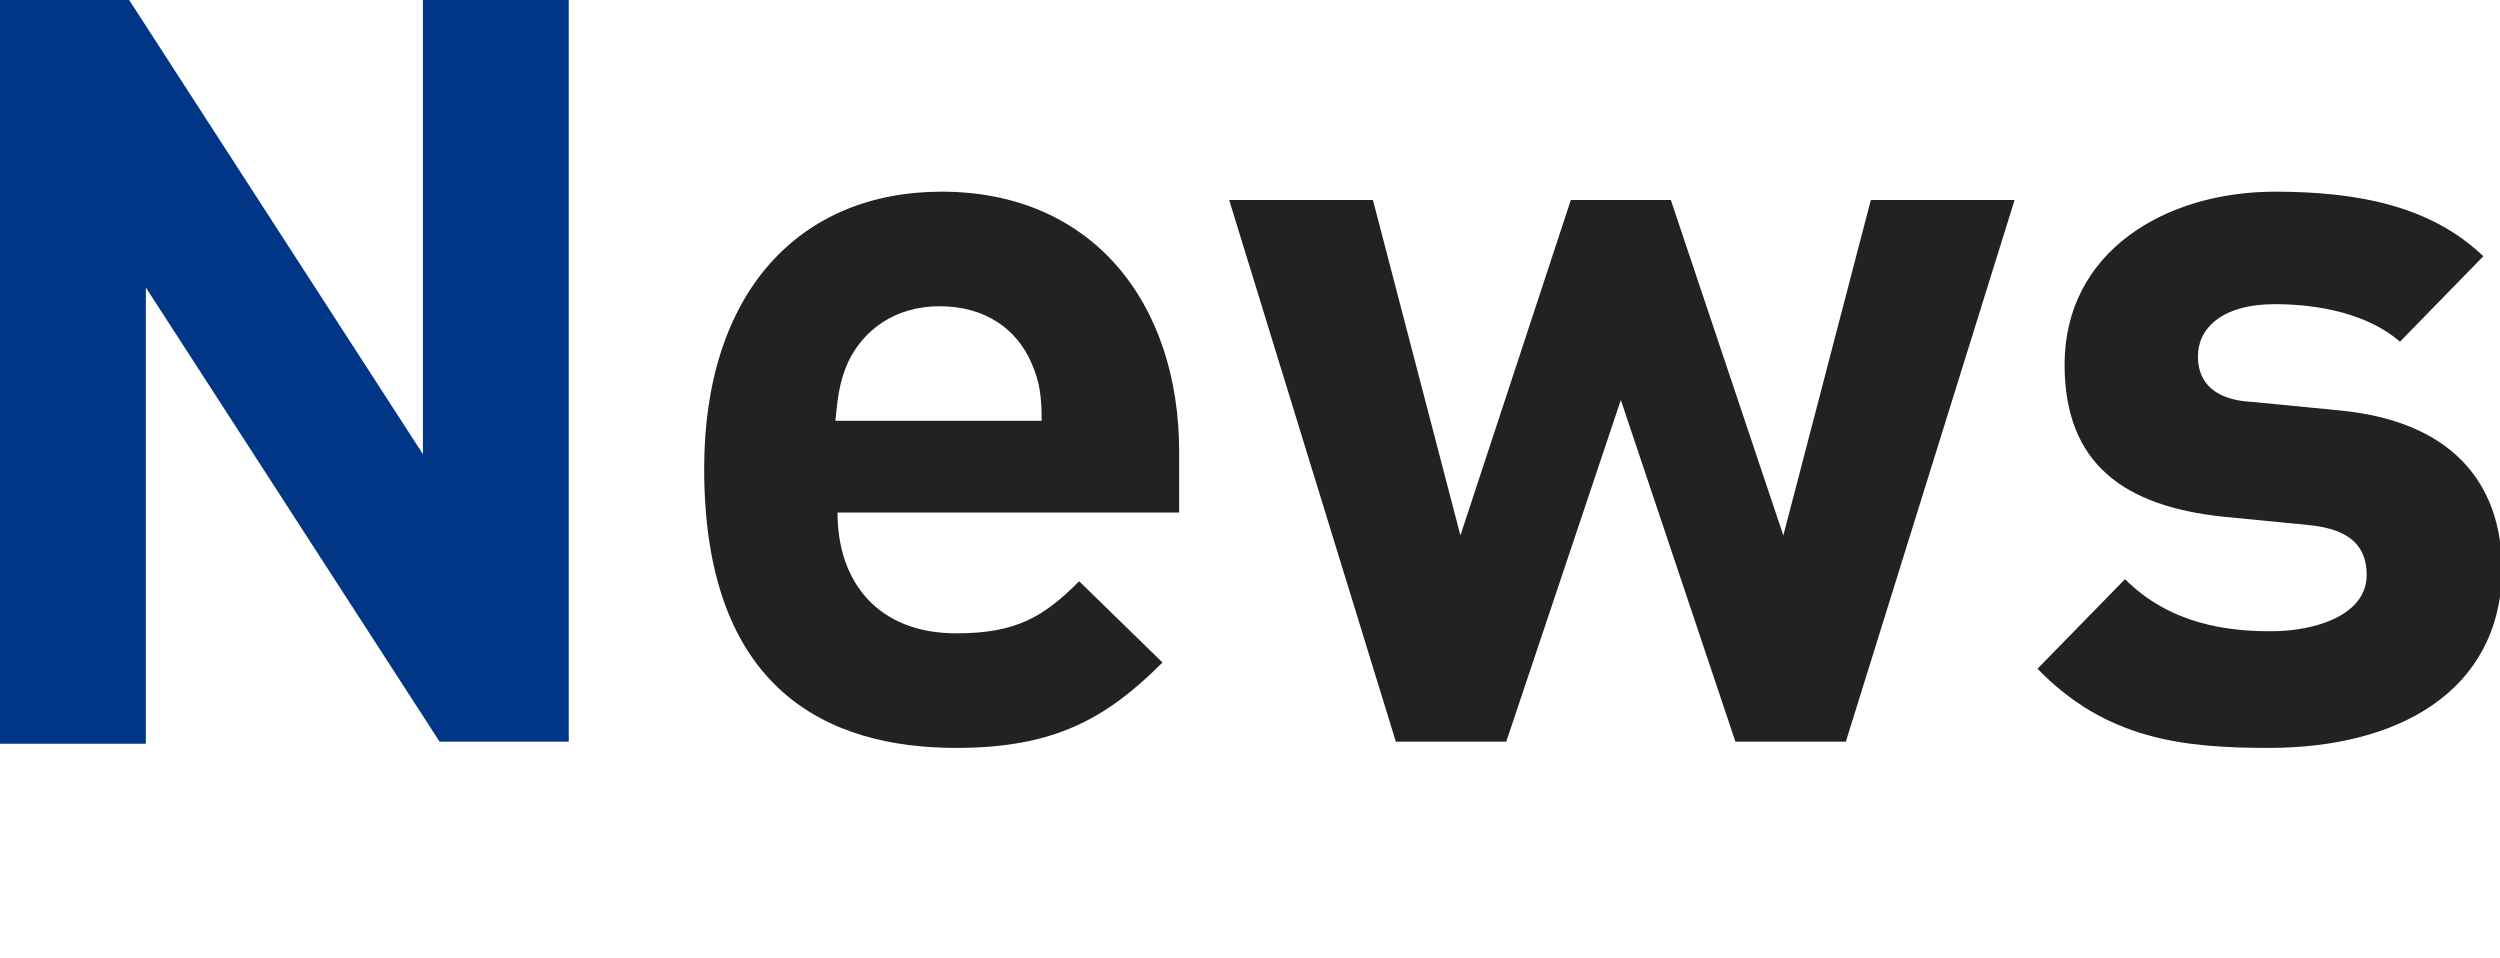 <?xml version="1.0" encoding="utf-8"?>
<!-- Generator: Adobe Illustrator 24.2.0, SVG Export Plug-In . SVG Version: 6.00 Build 0)  -->
<svg version="1.1" id="レイヤー_1" xmlns="http://www.w3.org/2000/svg" xmlns:xlink="http://www.w3.org/1999/xlink" x="0px"
	 y="0px" viewBox="0 0 120 46" style="enable-background:new 0 0 120 46;" xml:space="preserve">
<style type="text/css">
	.st0{fill:#003685;}
	.st1{fill:#222222;}
</style>
<g>
	<path class="st0" d="M21.1,35.6L7,13.8v21.9H0V0h6.2l14.1,21.8V0h7v35.6H21.1z"/>
	<path class="st1" d="M40.2,24.6c0,3.4,2,5.8,5.7,5.8c2.9,0,4.2-0.8,5.9-2.5l4,3.9c-2.7,2.7-5.2,4.1-9.9,4.1
		c-6.2,0-12.1-2.8-12.1-13.4c0-8.5,4.6-13.3,11.4-13.3c7.2,0,11.4,5.3,11.4,12.5v2.9H40.2z M49.5,17.4c-0.7-1.6-2.2-2.7-4.4-2.7
		s-3.7,1.2-4.4,2.7c-0.4,0.9-0.5,1.7-0.6,2.8h9.9C50,19,49.9,18.3,49.5,17.4z"/>
	<path class="st1" d="M88.6,35.6h-5.3l-5.5-16.4l-5.5,16.4H67L59,9.6h6.9l4.2,16.1l5.3-16.1h4.8l5.4,16.1l4.2-16.1h6.9L88.6,35.6z"
		/>
	<path class="st1" d="M108.9,35.9c-4.1,0-7.8-0.4-11.1-3.8l4.2-4.3c2.2,2.2,5,2.5,7,2.5c2.2,0,4.6-0.8,4.6-2.7
		c0-1.3-0.7-2.2-2.8-2.4l-4.1-0.4c-4.7-0.5-7.6-2.5-7.6-7.3c0-5.4,4.8-8.3,10.1-8.3c4,0,7.5,0.7,10,3.1l-4,4.1
		c-1.5-1.3-3.8-1.8-6-1.8c-2.6,0-3.7,1.2-3.7,2.5c0,0.9,0.4,2.1,2.7,2.2l4.1,0.4c5.2,0.5,7.8,3.3,7.8,7.7
		C120,33.2,115.1,35.9,108.9,35.9z"/>
</g>
<g>
</g>
<g>
</g>
<g>
</g>
<g>
</g>
<g>
</g>
<g>
</g>
</svg>